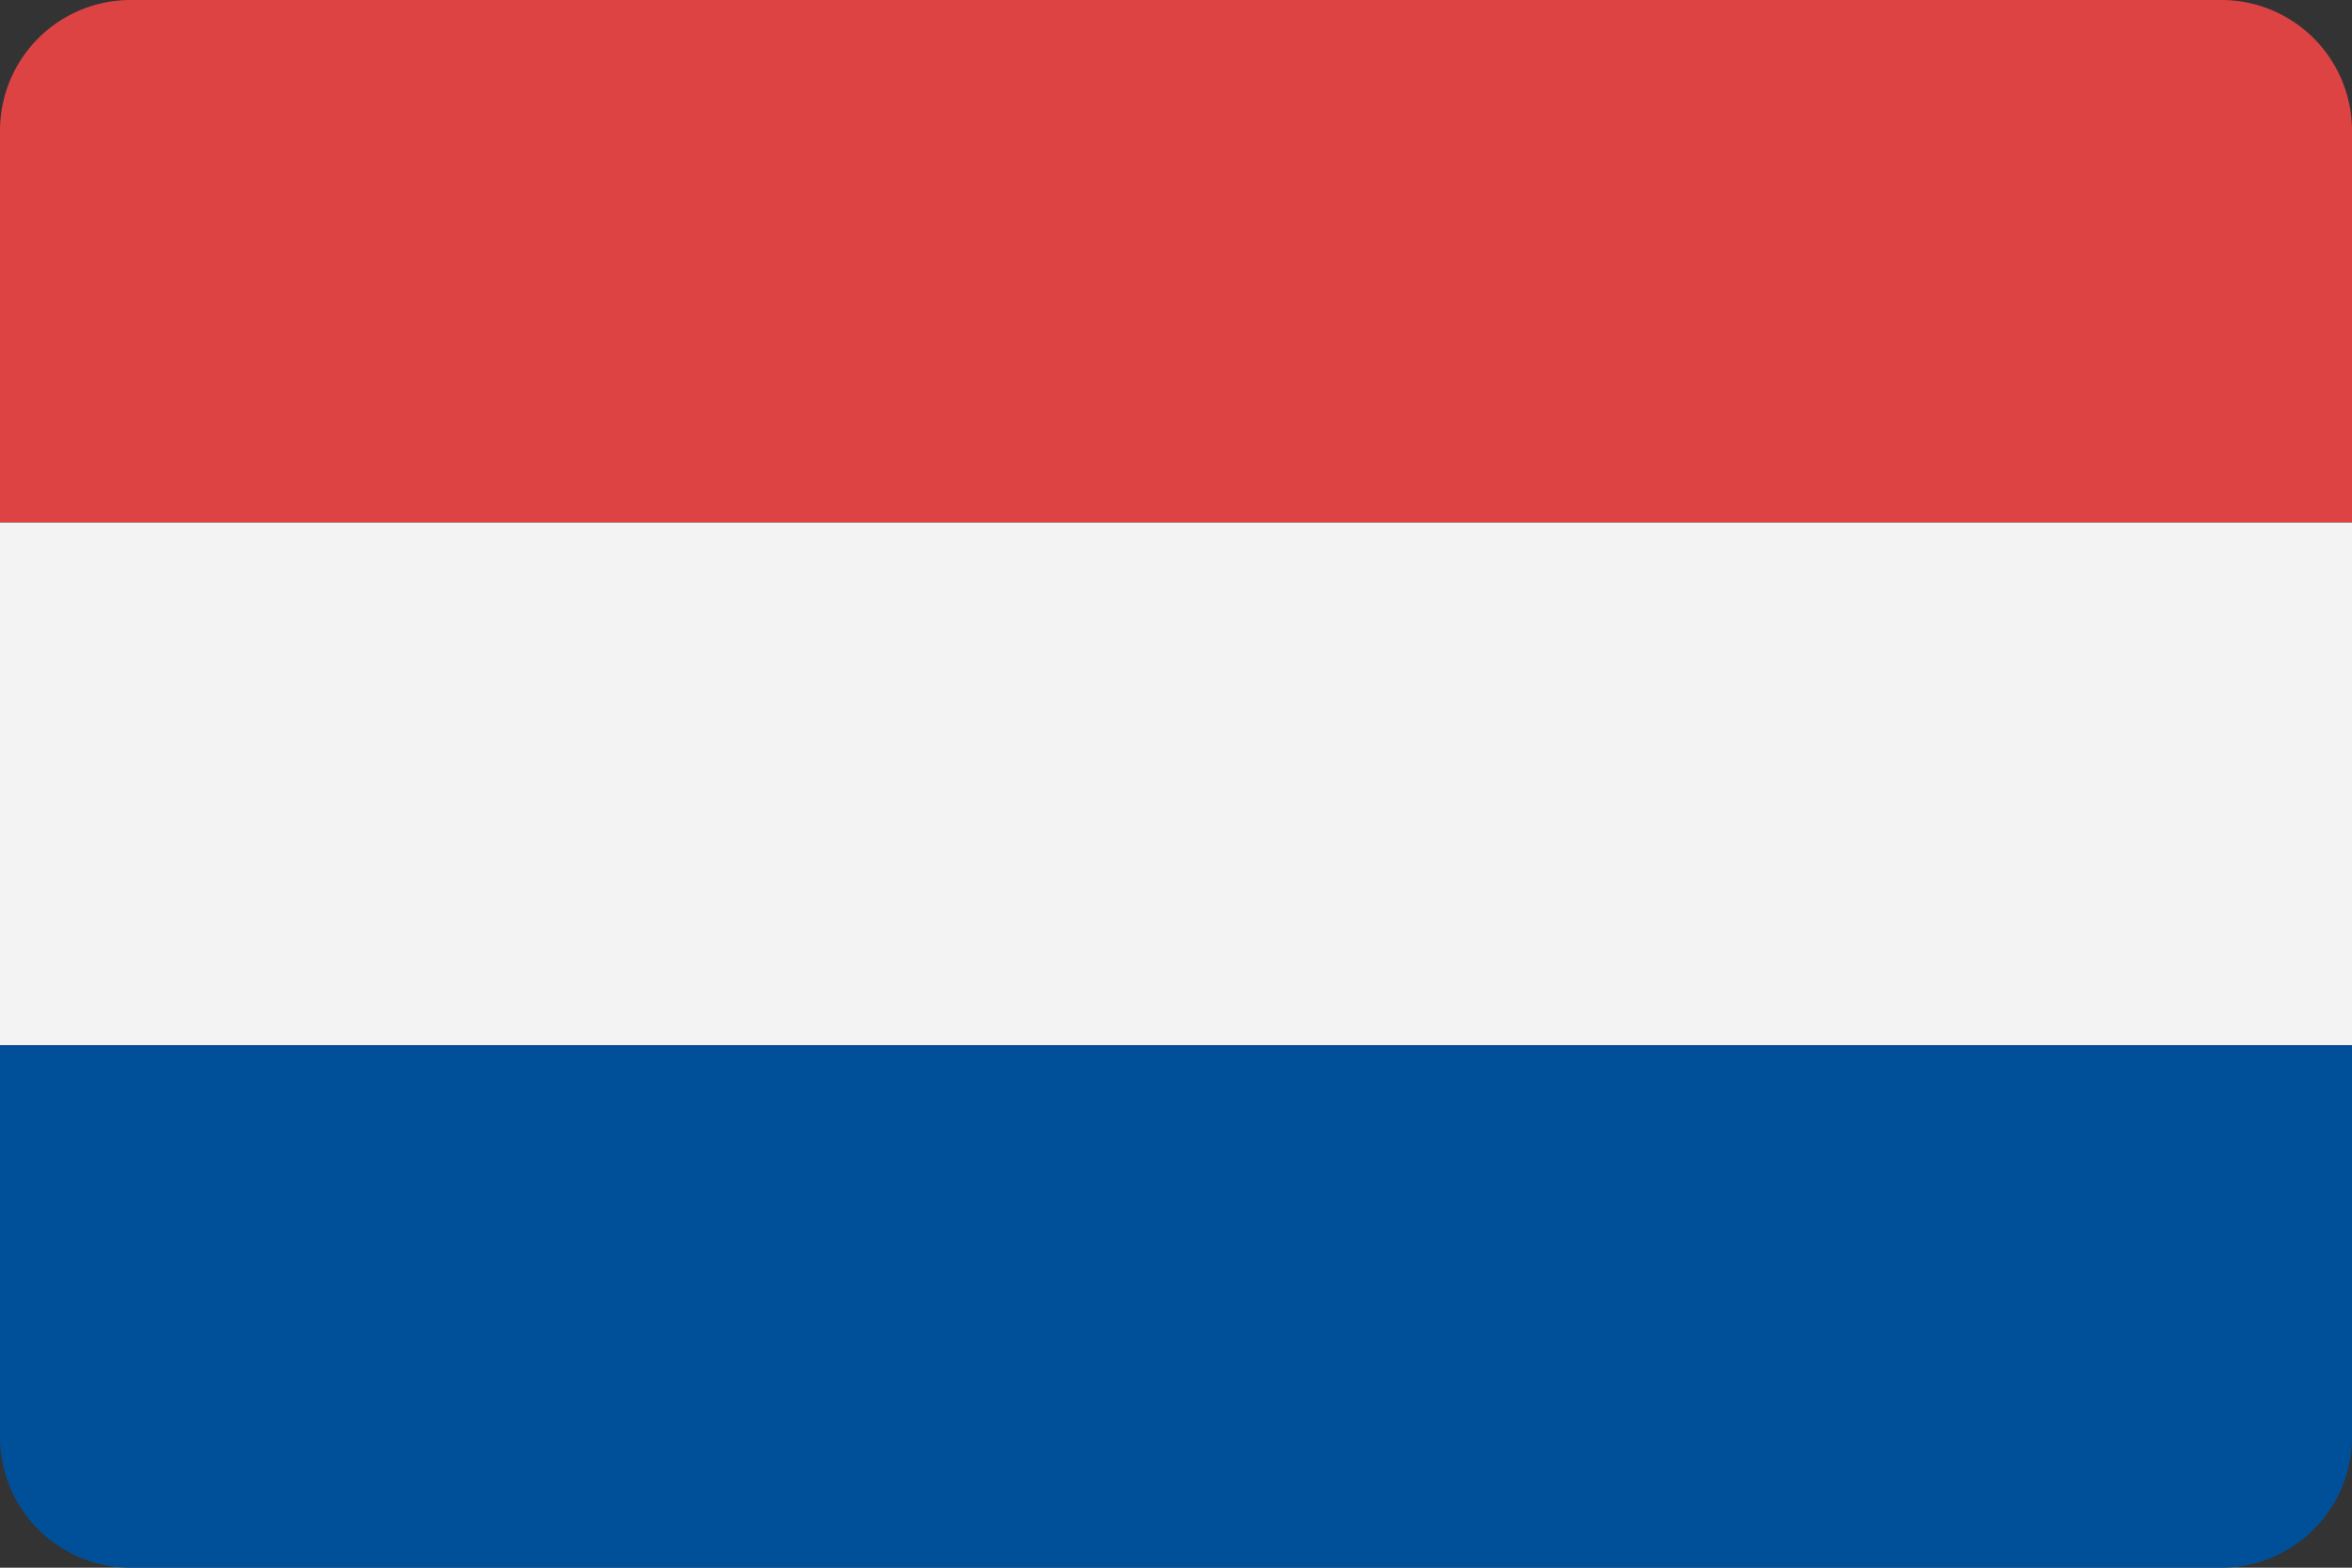 <svg id="Dutch_flag" data-name="Dutch flag" xmlns="http://www.w3.org/2000/svg" width="18" height="12" viewBox="0 0 18 12">
  <rect x="0" y="0" width="18" height="12" fill="#333333" stroke="none"/>
  <path id="Rectangle" d="M1,0H17a1,1,0,0,1,1,1V4a0,0,0,0,1,0,0H0A0,0,0,0,1,0,4V1A1,1,0,0,1,1,0Z" fill="#de4343"/>
  <path id="Rectangle_Copy_4" data-name="Rectangle Copy 4" d="M0,0H18a0,0,0,0,1,0,0V3a1,1,0,0,1-1,1H1A1,1,0,0,1,0,3V0A0,0,0,0,1,0,0Z" transform="translate(0 8)" fill="#005099"/>
  <rect id="Rectangle_Copy_3" data-name="Rectangle Copy 3" width="18" height="4" transform="translate(0 4)" fill="#f3f3f3"/>
</svg>
